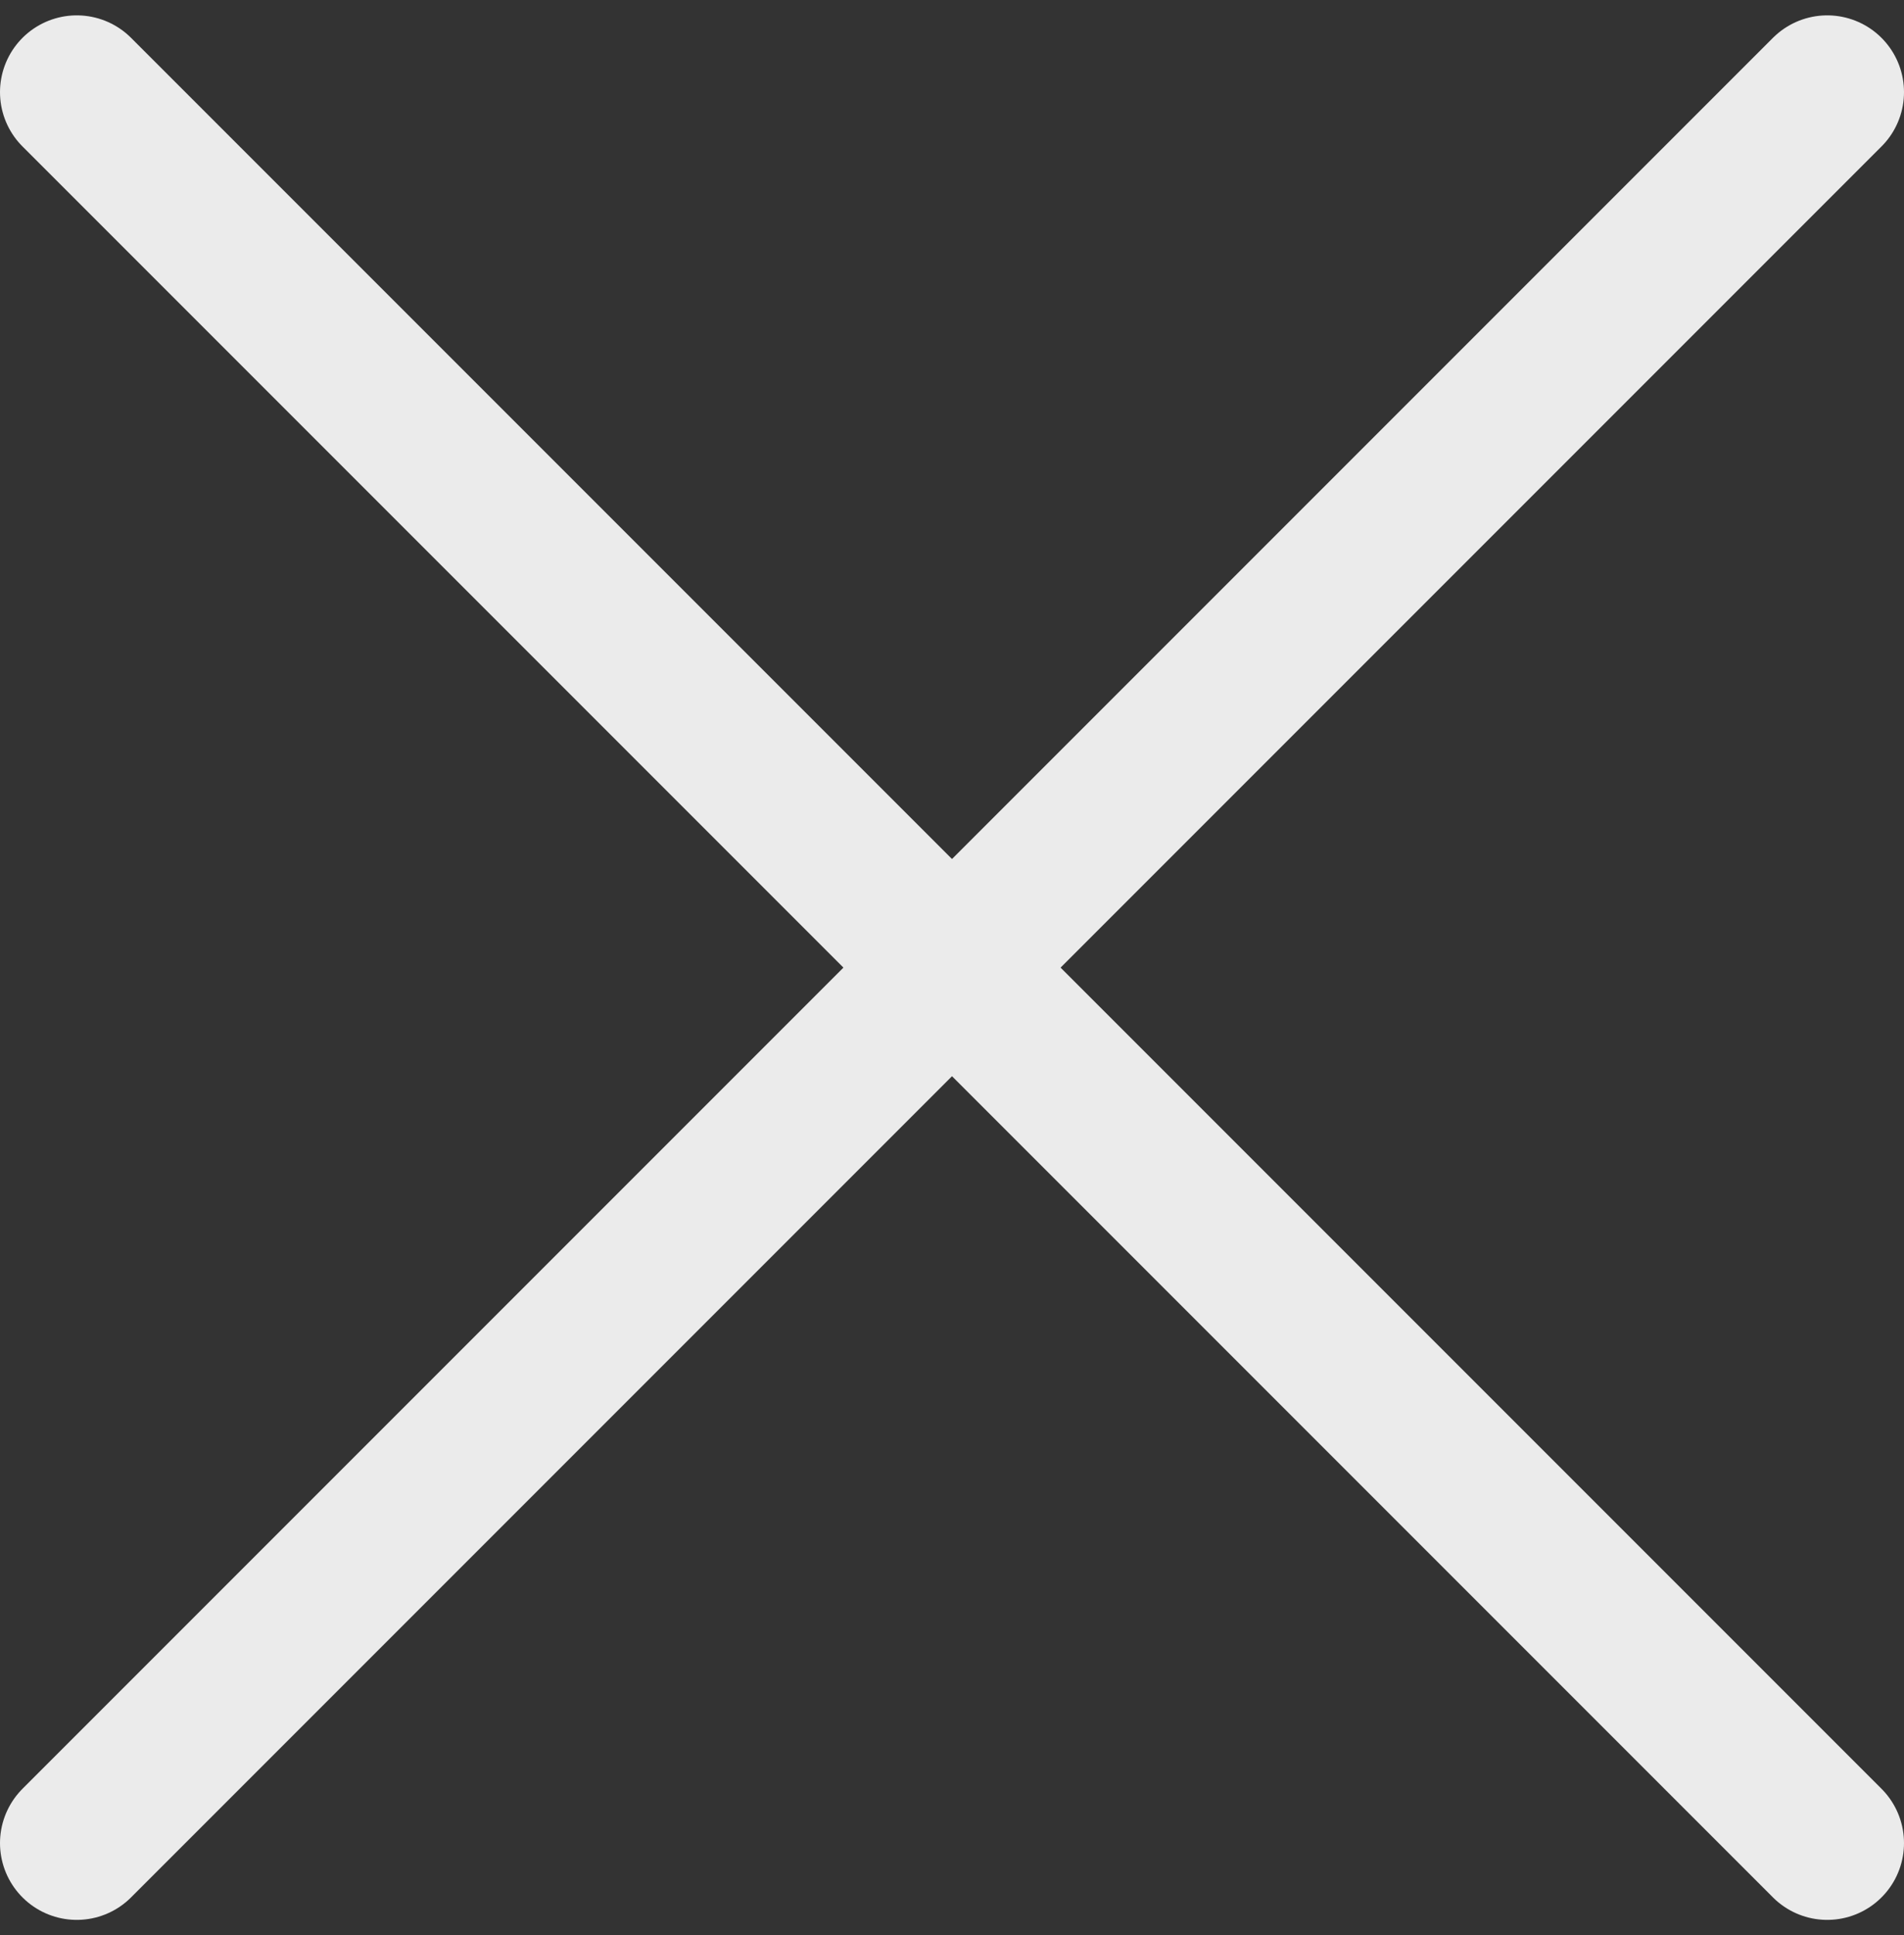<svg width="62" height="63" viewBox="0 0 62 63" fill="none" xmlns="http://www.w3.org/2000/svg">
<rect x="0" y="0" width="62" height="63" fill="#333333" stroke="none"/>
<path d="M2.5 60L59.5 3" stroke="#EBEBEB" stroke-width="5" stroke-linecap="round"/>
<path d="M2.5 3L59.5 60" stroke="#EBEBEB" stroke-width="5" stroke-linecap="round"/>
</svg>
